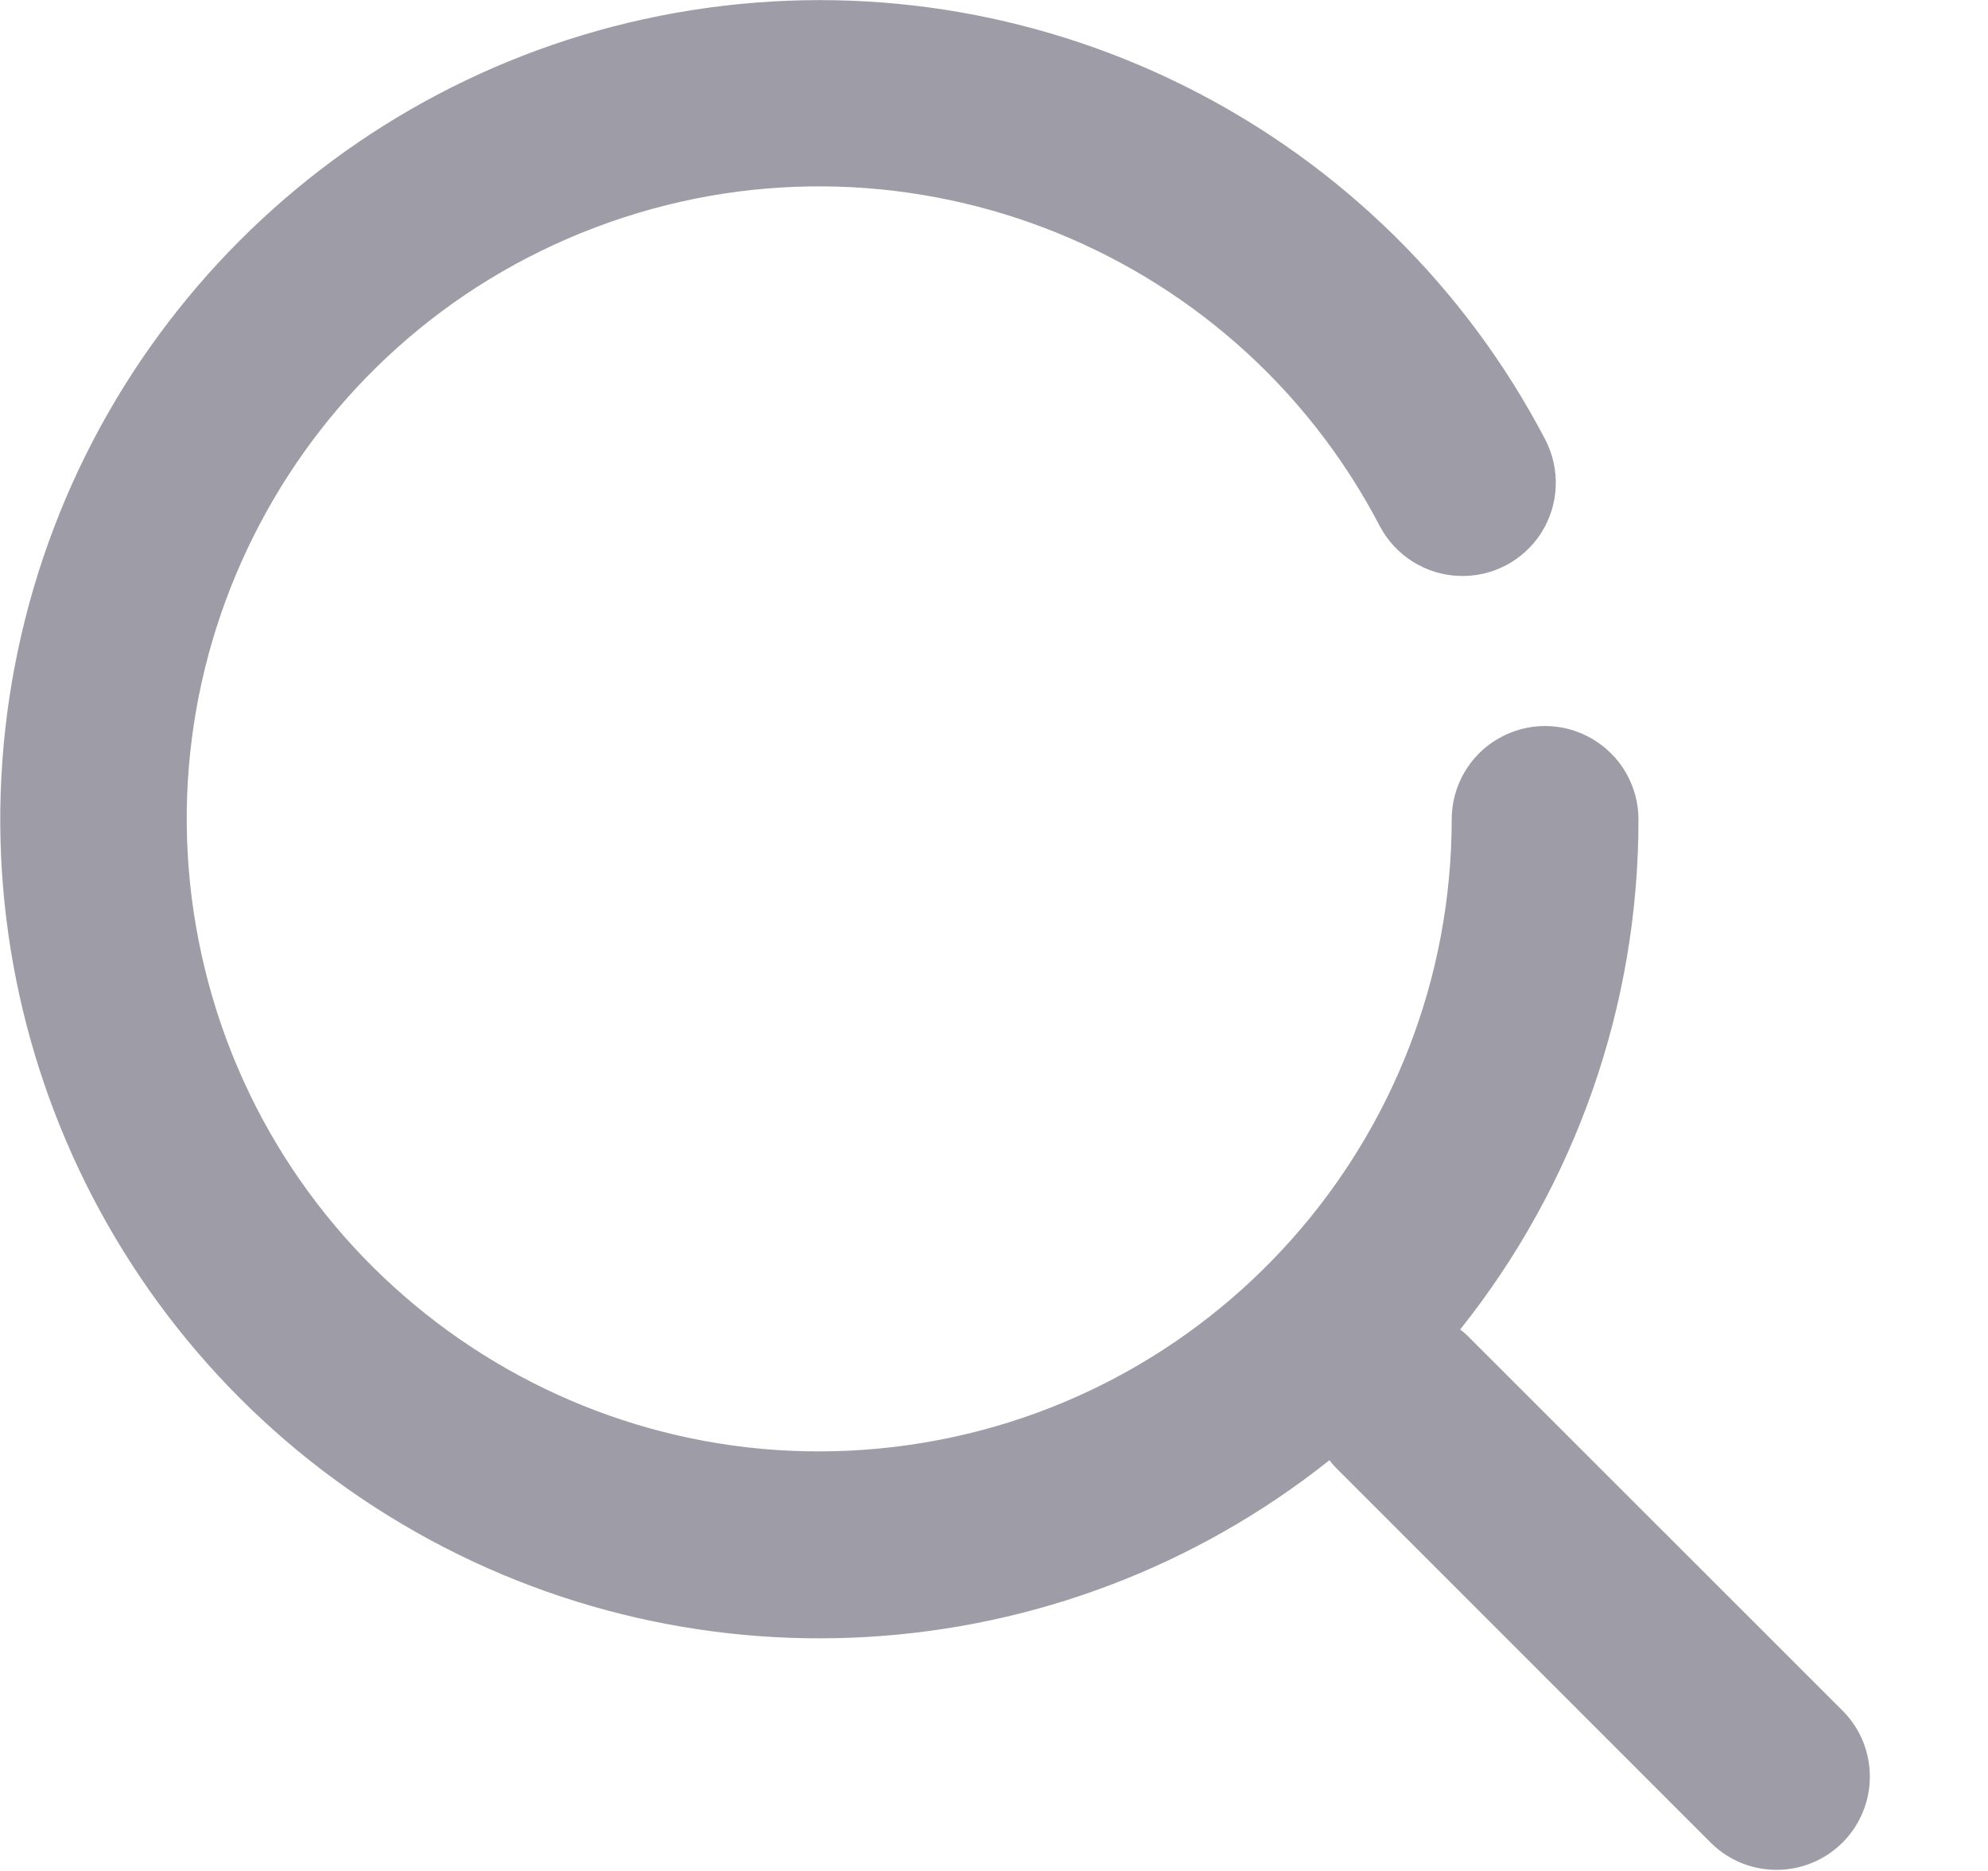 <?xml version="1.0" encoding="UTF-8"?>
<svg width="17px" height="16px" viewBox="0 0 17 16" version="1.1" xmlns="http://www.w3.org/2000/svg" xmlns:xlink="http://www.w3.org/1999/xlink">
    <!-- Generator: Sketch 59.1 (86144) - https://sketch.com -->
    <title>搜索</title>
    <desc>Created with Sketch.</desc>
    <g id="页面-1" stroke="none" stroke-width="1" fill="none" fill-rule="evenodd">
        <g id="0切图" transform="translate(-538, -142)" fill-rule="nonzero">
            <g id="icon/16px/搜索-hover" transform="translate(538, 142)">
                <rect id="矩形" fill="#000000" opacity="0" x="0" y="0" width="16" height="16"></rect>
                <path d="M12.486,11.37 C13.475,10.131 14.013,8.592 14.011,7.007 C14.011,6.722 13.858,6.458 13.611,6.316 C13.365,6.173 13.06,6.173 12.813,6.316 C12.566,6.458 12.414,6.722 12.414,7.007 C12.412,9.742 10.368,12.046 7.652,12.373 C4.937,12.7 2.404,10.947 1.753,8.291 C1.102,5.634 2.537,2.909 5.096,1.943 C7.655,0.977 10.533,2.074 11.799,4.499 C11.932,4.751 12.189,4.914 12.474,4.925 C12.759,4.937 13.028,4.796 13.181,4.555 C13.333,4.314 13.345,4.01 13.213,3.757 C11.843,1.14 8.977,-0.337 6.05,0.067 C3.123,0.471 0.765,2.668 0.154,5.558 C-0.457,8.449 0.812,11.412 3.325,12.965 C5.839,14.518 9.057,14.327 11.369,12.487 C11.389,12.516 11.414,12.543 11.44,12.568 L14.637,15.766 C14.95,16.069 15.448,16.065 15.756,15.757 C16.064,15.449 16.068,14.951 15.765,14.638 L12.567,11.441 C12.542,11.415 12.516,11.392 12.487,11.37 L12.486,11.37 Z" id="路径" fill="#9E9CA6"></path>
            </g>
        </g>
    </g>
</svg>